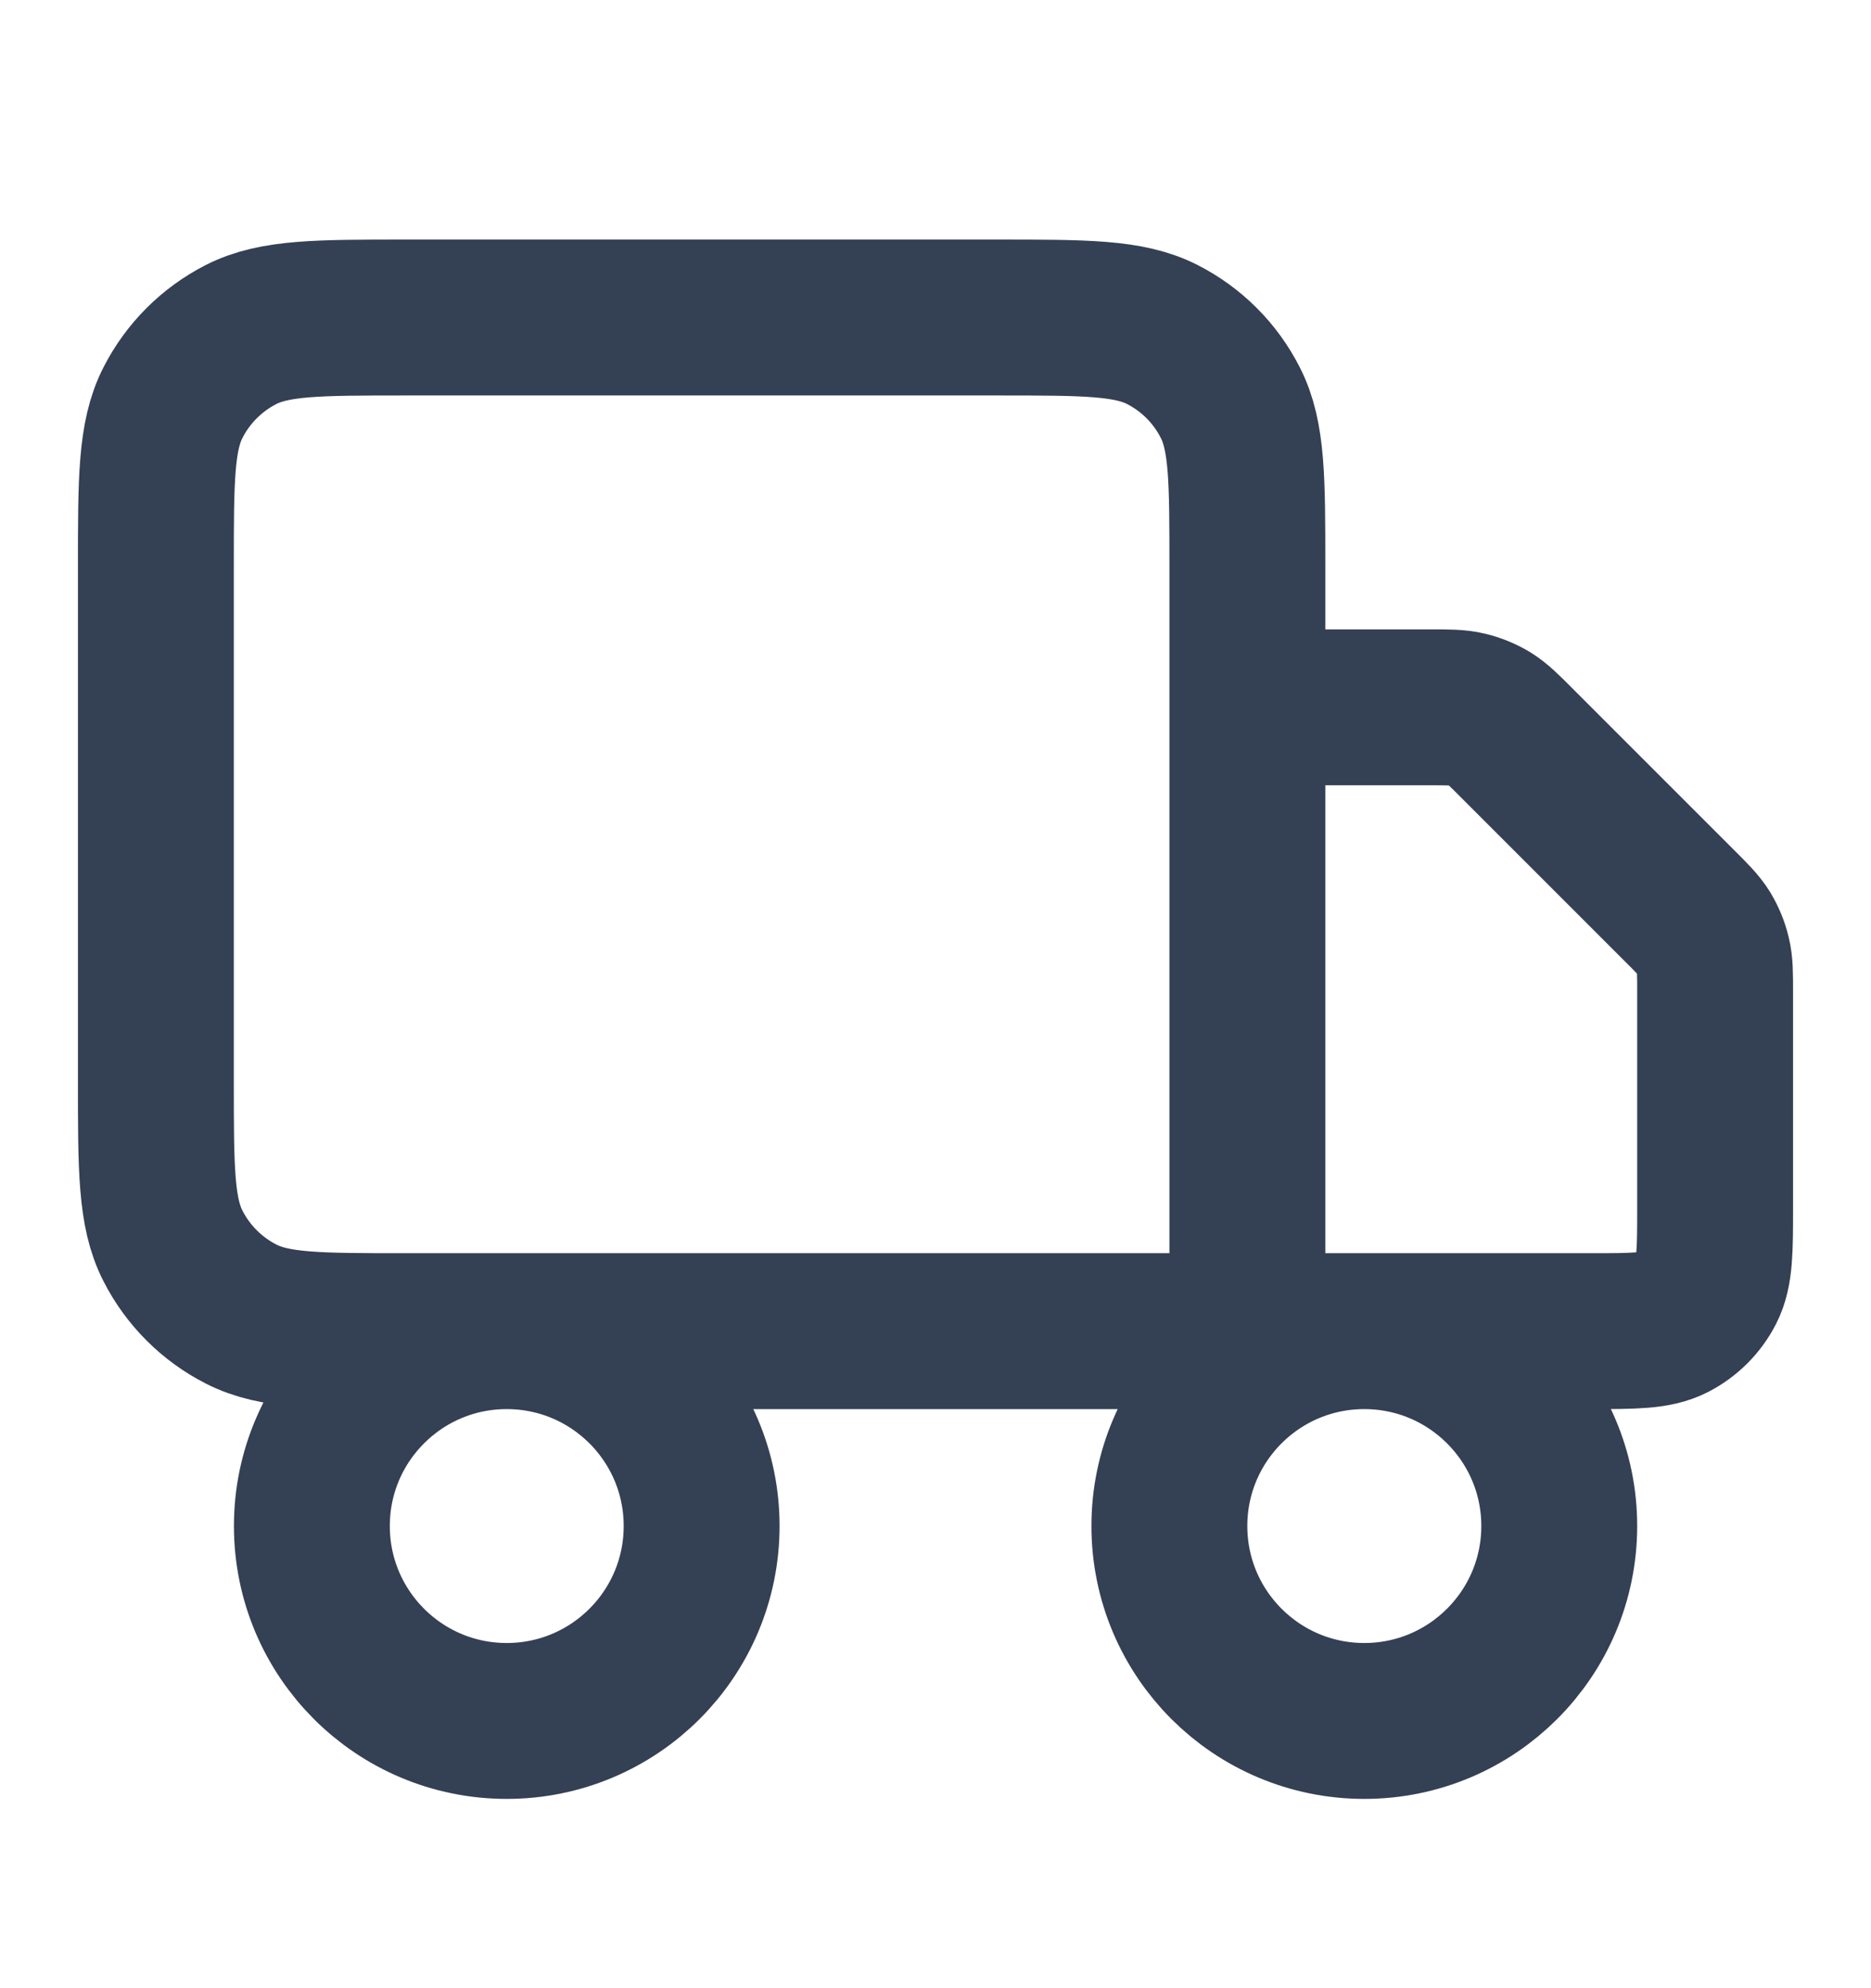<svg width="16" height="17" viewBox="0 0 16 17" fill="none" xmlns="http://www.w3.org/2000/svg">
<g id="truck-02">
<path id="Icon" d="M10.667 11.382V4.848C10.667 4.101 10.667 3.728 10.521 3.443C10.394 3.192 10.19 2.988 9.939 2.86C9.654 2.715 9.28 2.715 8.534 2.715H3.467C2.72 2.715 2.347 2.715 2.062 2.86C1.811 2.988 1.607 3.192 1.479 3.443C1.333 3.728 1.333 4.101 1.333 4.848V9.248C1.333 9.995 1.333 10.368 1.479 10.653C1.607 10.904 1.811 11.108 2.062 11.236C2.347 11.382 2.72 11.382 3.467 11.382H10.667ZM10.667 11.382H13.6C13.973 11.382 14.16 11.382 14.303 11.309C14.428 11.245 14.53 11.143 14.594 11.018C14.667 10.875 14.667 10.688 14.667 10.315V8.49C14.667 8.327 14.667 8.245 14.648 8.169C14.632 8.101 14.605 8.036 14.569 7.976C14.527 7.909 14.47 7.851 14.354 7.736L12.979 6.361C12.864 6.245 12.806 6.188 12.739 6.146C12.679 6.11 12.614 6.083 12.546 6.067C12.47 6.048 12.388 6.048 12.225 6.048H10.667M6 13.048C6 13.969 5.254 14.715 4.333 14.715C3.413 14.715 2.667 13.969 2.667 13.048C2.667 12.128 3.413 11.382 4.333 11.382C5.254 11.382 6 12.128 6 13.048ZM13.334 13.048C13.334 13.969 12.587 14.715 11.667 14.715C10.746 14.715 10 13.969 10 13.048C10 12.128 10.746 11.382 11.667 11.382C12.587 11.382 13.334 12.128 13.334 13.048Z" stroke="#344054" stroke-width="1.333" stroke-linecap="round" stroke-linejoin="round"/>
</g>
</svg>
